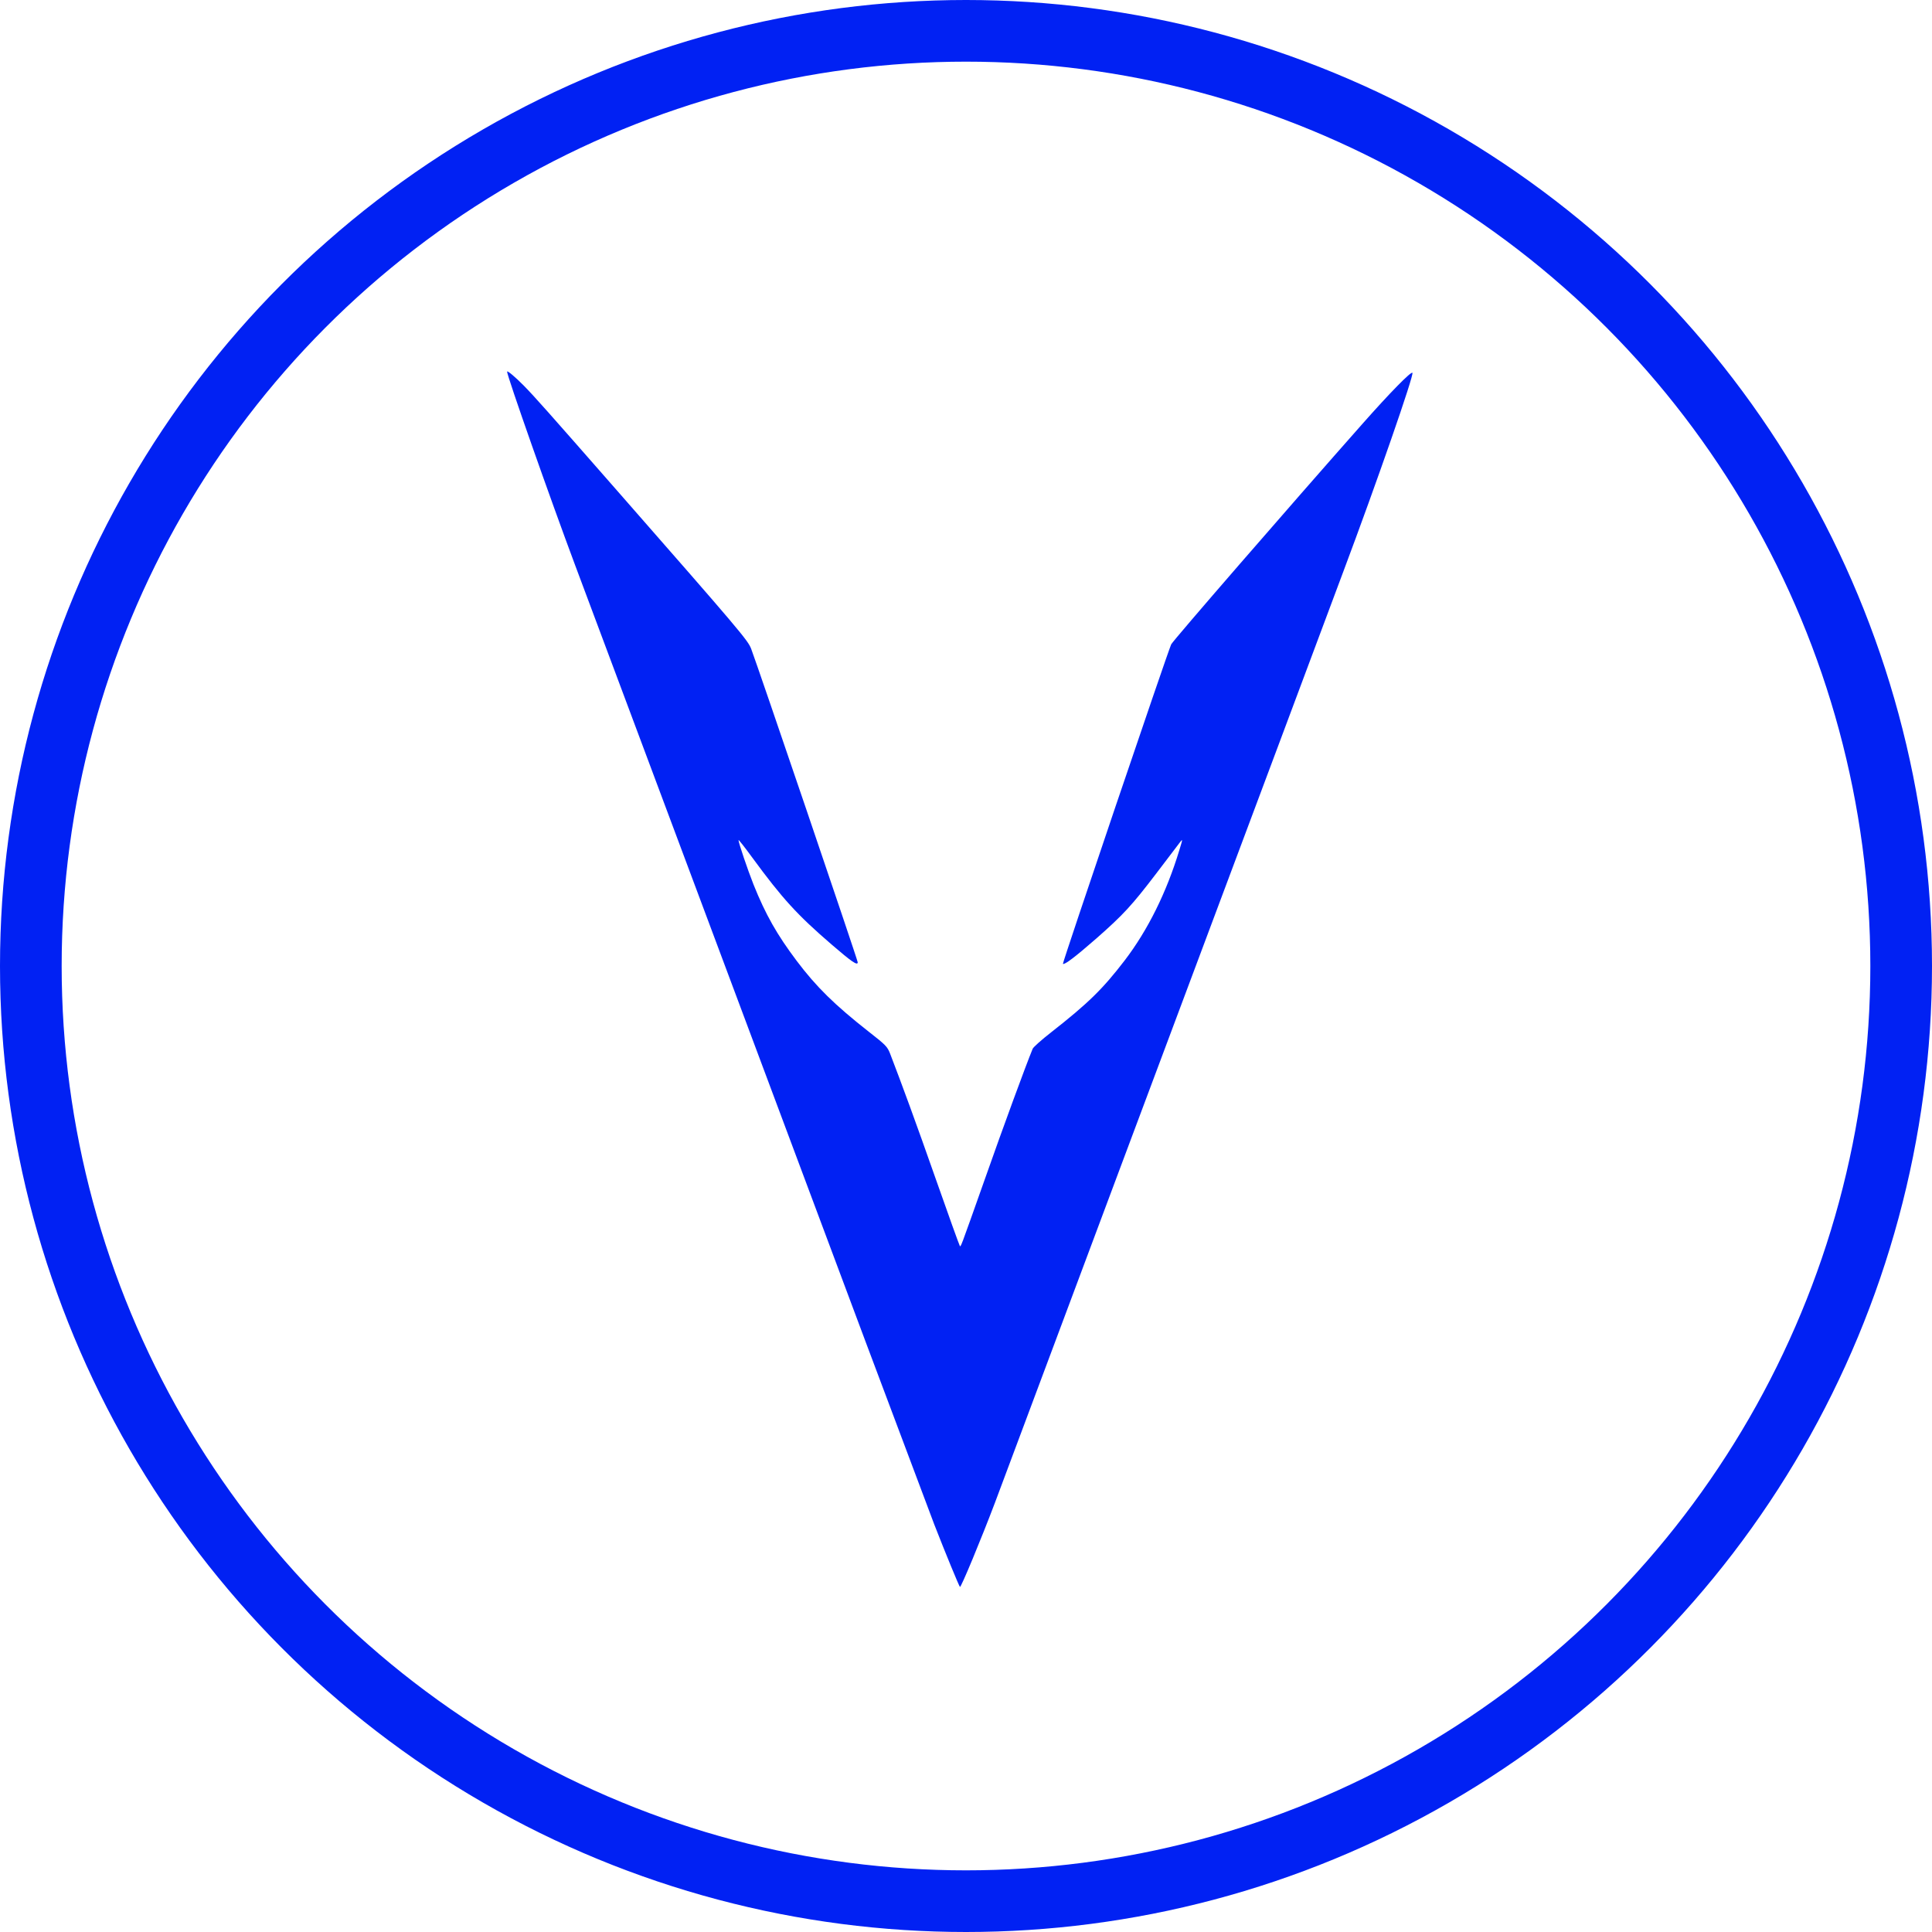 <?xml version="1.0" encoding="UTF-8"?> <svg xmlns="http://www.w3.org/2000/svg" width="47" height="47" viewBox="0 0 47 47" fill="none"><circle cx="23.5" cy="23.5" r="22.75" stroke="#0121F3" stroke-width="1.5"></circle><mask id="mask0_6074_347" style="mask-type:alpha" maskUnits="userSpaceOnUse" x="6" y="3" width="35" height="41"><path d="M23.5 43.129C33.165 43.129 41 34.146 41 23.065C41 11.983 33.165 3 23.5 3C13.835 3 6 11.983 6 23.065C6 34.146 13.835 43.129 23.5 43.129Z" fill="#D9D9D9"></path></mask><g mask="url(#mask0_6074_347)"><path d="M12.336 9.042C12.336 9.146 13.38 12.116 13.994 13.757C14.305 14.59 15.697 18.31 17.085 22.02C18.474 25.73 20.269 30.529 21.074 32.685C21.883 34.838 22.627 36.82 22.729 37.088C23.002 37.788 23.326 38.575 23.353 38.605C23.377 38.628 23.865 37.453 24.206 36.552C24.298 36.304 25.653 32.688 27.212 28.516C28.775 24.344 30.515 19.69 31.085 18.17C31.654 16.65 32.371 14.728 32.681 13.9C33.504 11.707 34.405 9.112 34.36 9.069C34.326 9.032 33.807 9.561 33.153 10.301C31.334 12.357 28.532 15.588 28.492 15.675C28.396 15.889 25.84 23.43 25.858 23.447C25.892 23.48 26.161 23.276 26.67 22.831C27.321 22.258 27.53 22.034 28.13 21.247C28.403 20.889 28.662 20.547 28.703 20.493C28.775 20.4 28.775 20.403 28.69 20.681C28.379 21.709 27.922 22.63 27.359 23.366C26.83 24.056 26.472 24.408 25.574 25.111C25.339 25.295 25.134 25.476 25.121 25.516C24.953 25.924 24.404 27.418 23.971 28.65C23.333 30.451 23.374 30.344 23.346 30.301C23.333 30.281 23.07 29.551 22.763 28.677C22.282 27.307 21.934 26.36 21.654 25.633C21.586 25.459 21.548 25.422 21.129 25.094C20.31 24.451 19.856 24.006 19.382 23.376C18.901 22.737 18.624 22.248 18.331 21.518C18.188 21.156 17.966 20.503 17.966 20.436C17.966 20.42 18.112 20.604 18.293 20.852C19.034 21.863 19.395 22.258 20.235 22.981C20.716 23.396 20.866 23.5 20.866 23.41C20.866 23.356 18.419 16.161 18.273 15.782C18.194 15.575 17.99 15.334 15.018 11.942C13.295 9.976 13.022 9.668 12.745 9.384C12.537 9.173 12.336 9.002 12.336 9.042Z" fill="#0121F3"></path></g></svg> 